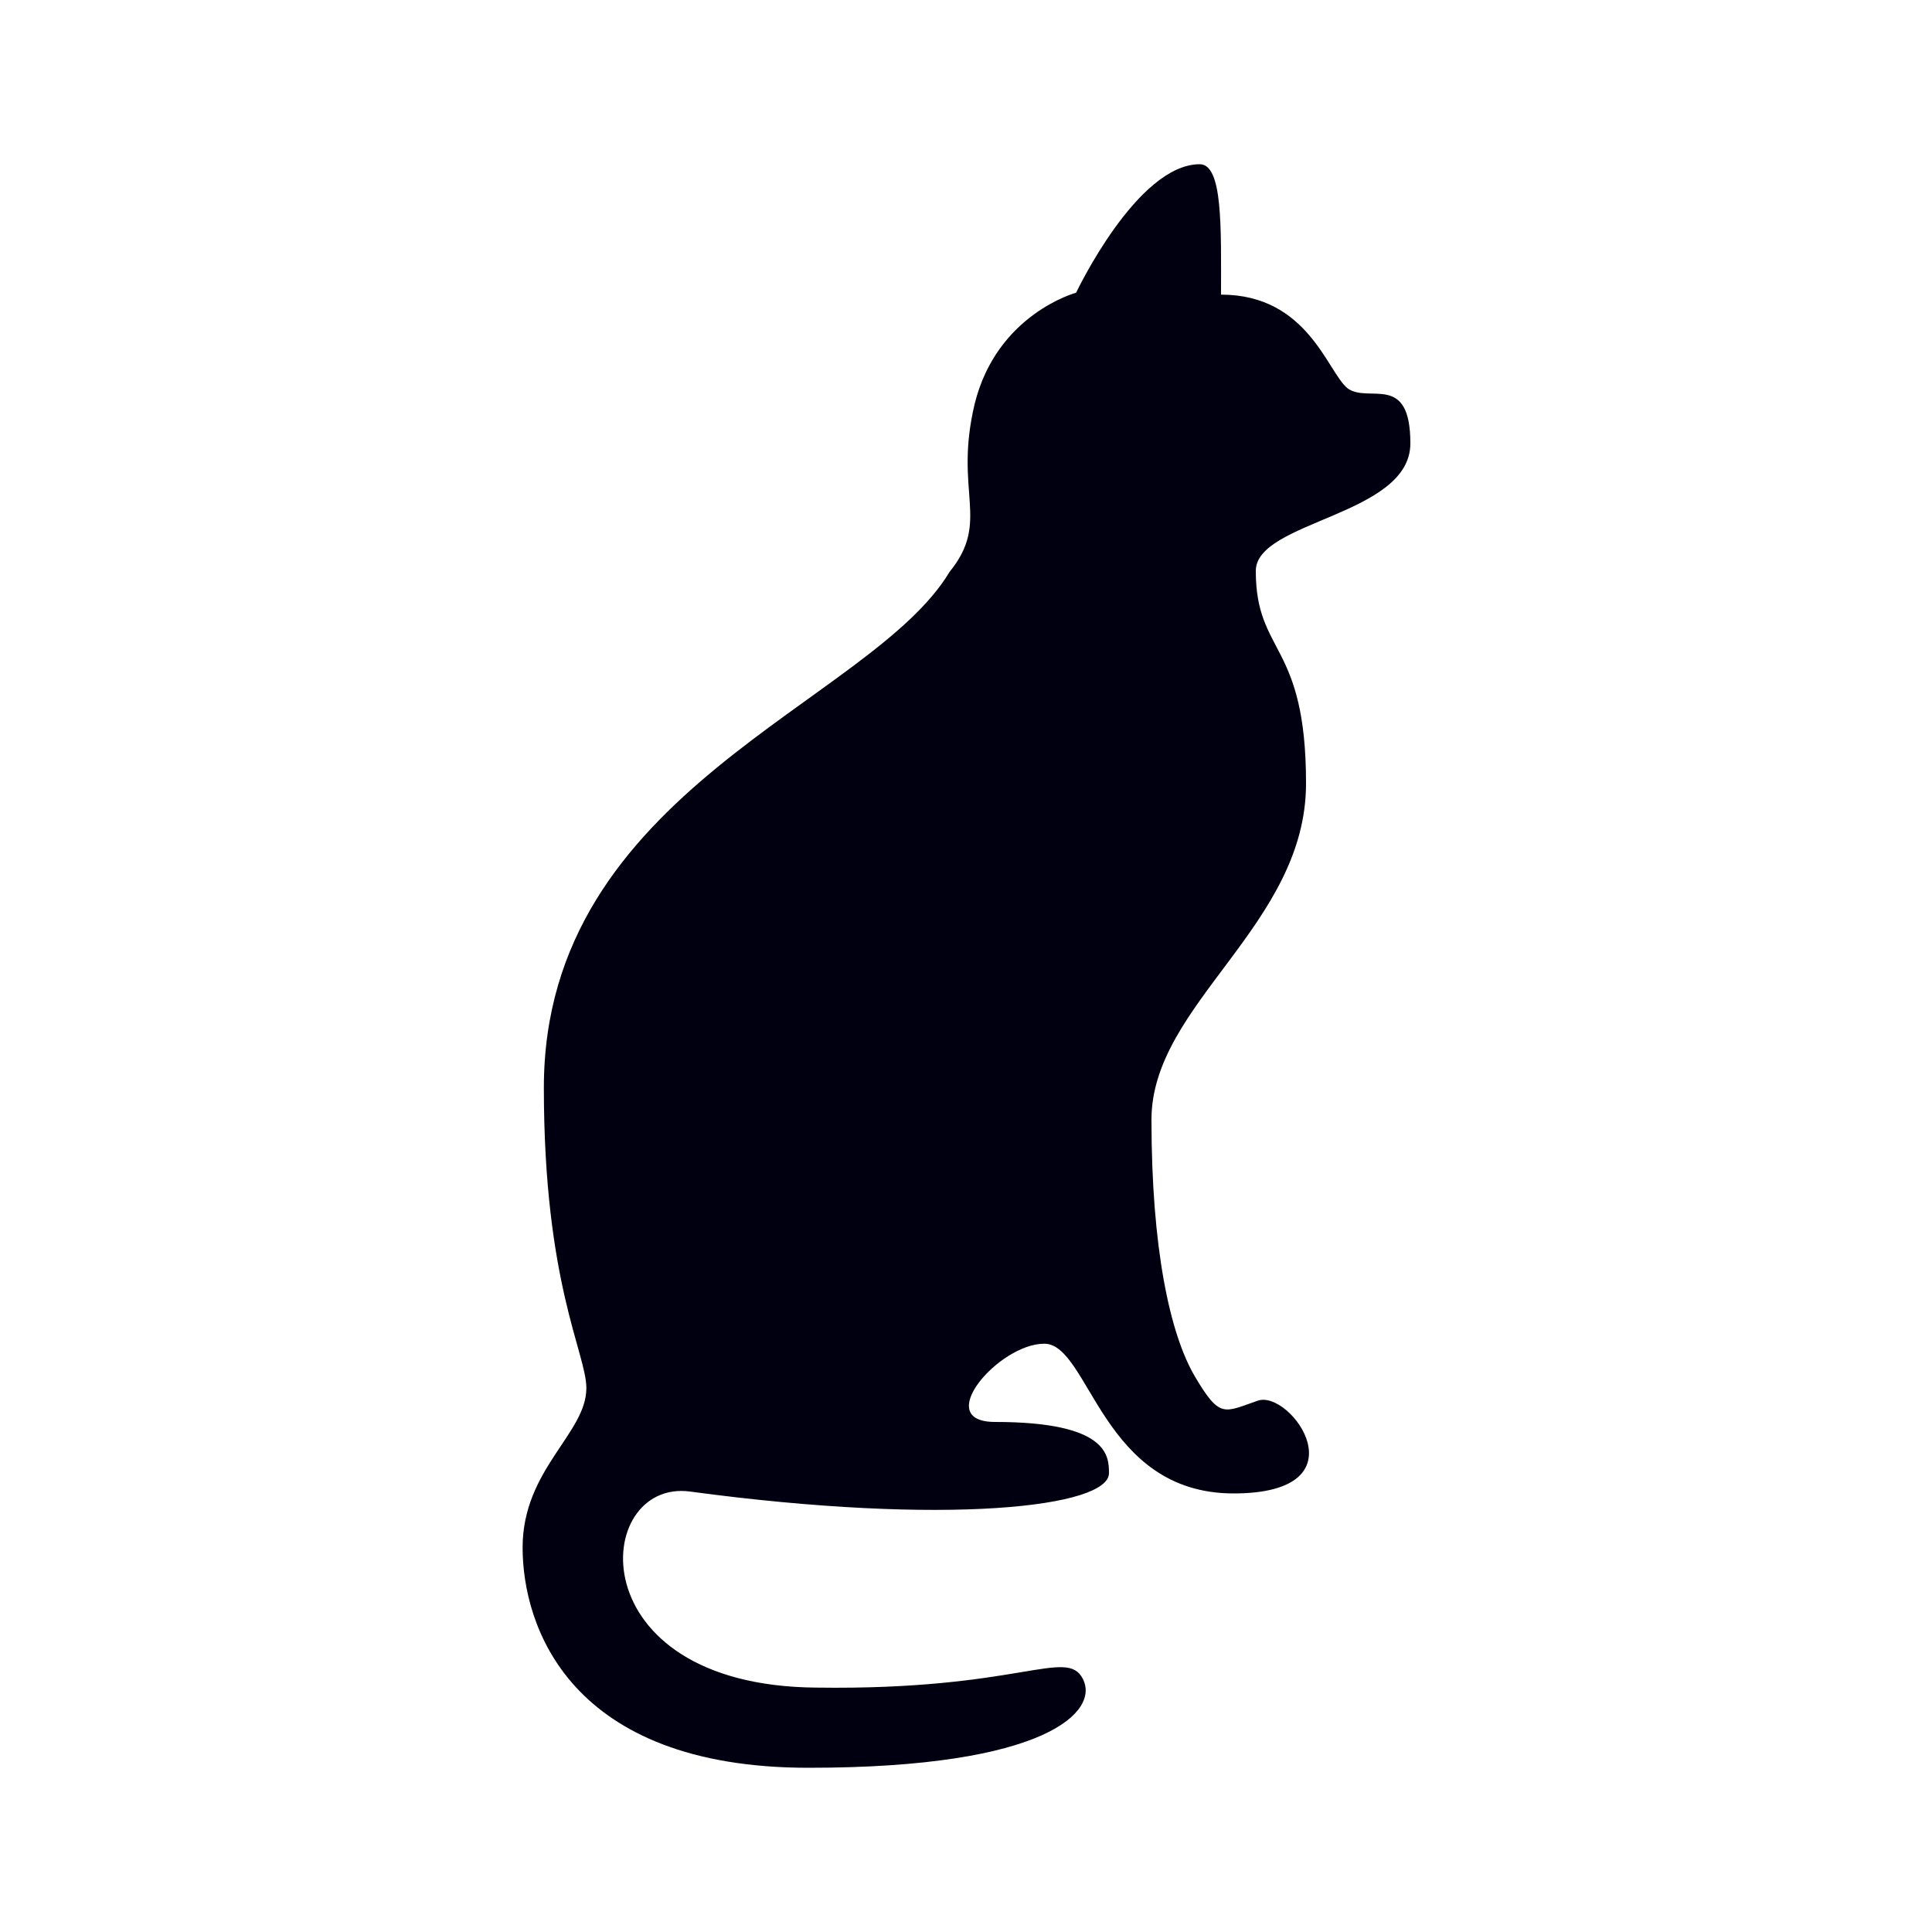 <svg data-bbox="54.1 17 91.9 166" viewBox="0 0 200 200" height="200" width="200" xmlns="http://www.w3.org/2000/svg" data-type="color">
    <g>
        <path d="M126.4 30.5c0-6.9.2-13.5-2.2-13.5-6.5 0-12.8 13.3-12.8 13.3s-8.2 2.2-10.5 11.5c-2.2 9.2 1.7 12.1-2.6 17.4-8.2 13.7-42 22.5-42 53.4 0 20.3 4.4 27.5 4.4 31.1 0 4.7-6.6 8.4-6.6 16.5S58.9 183 83.7 183s30.1-5.9 28.4-9.2c-1.7-3.3-6.5 1.2-27.6.9-24.8-.2-23.2-21.6-13.1-20.3 26.7 3.6 43.4 1.6 43.4-1.9 0-1.8-.1-5.3-11.8-5.3-6.6 0 .4-8.1 5.1-8.1s5.9 15.5 19.6 15.5 5.9-10.8 2.5-9.6c-3.5 1.2-3.9 1.9-6.5-2.5s-4.5-13.3-4.5-26.6c0-12 16-20.1 16-34.8s-5.2-13.3-5.2-22c0-5.2 16-5.7 16-13.2 0-7.4-4.3-4.1-6.5-5.7-2.1-1.7-4.1-9.7-13.1-9.7z" fill="#000010" data-color="1"/>
    </g>
</svg>

